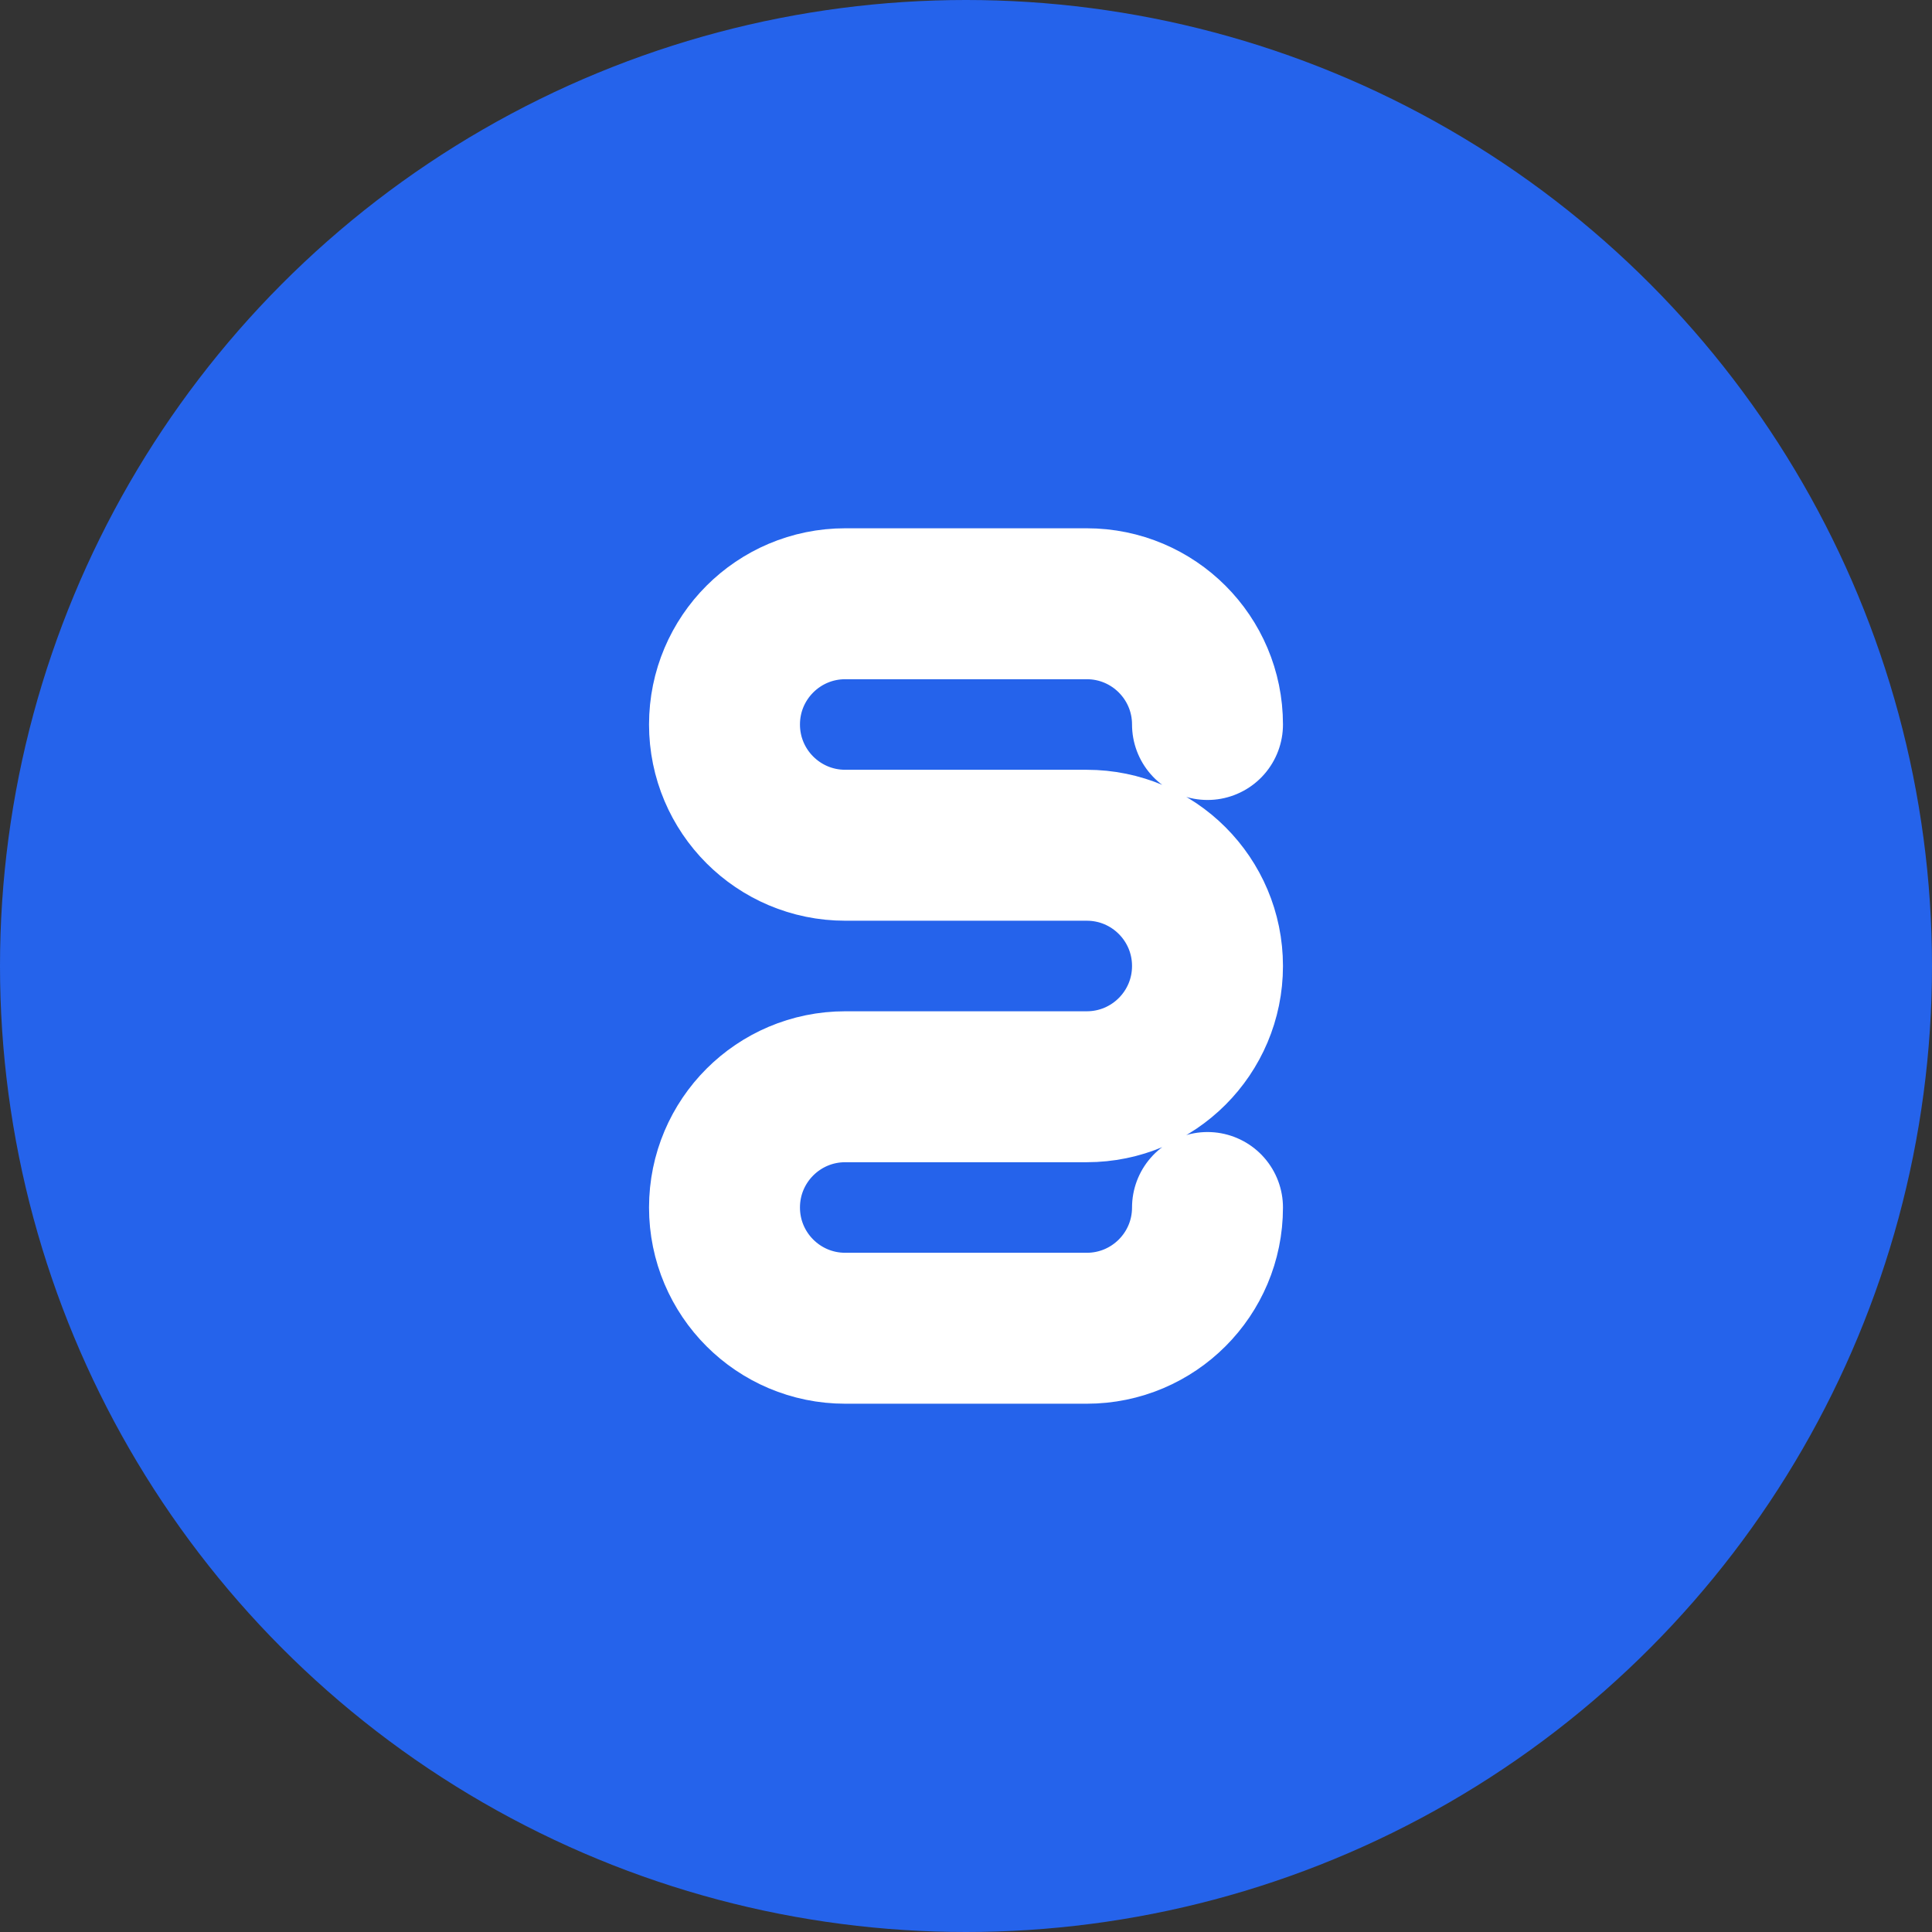 <svg width="32" height="32" viewBox="0 0 32 32" fill="none" xmlns="http://www.w3.org/2000/svg">
  <rect x="0" y="0" width="32" height="32" fill="#333333" stroke="none"/>
  <!-- Background Circle -->
  <circle cx="16" cy="16" r="16" fill="#2563EB"/>
  
  <!-- Simple S letterform -->
  <path d="M20 12C20 10.895 19.105 10 18 10H14C12.895 10 12 10.895 12 12C12 13.105 12.895 14 14 14H18C19.105 14 20 14.895 20 16C20 17.105 19.105 18 18 18H14C12.895 18 12 18.895 12 20C12 21.105 12.895 22 14 22H18C19.105 22 20 21.105 20 20" stroke="white" stroke-width="2.5" stroke-linecap="round"/>
</svg>
